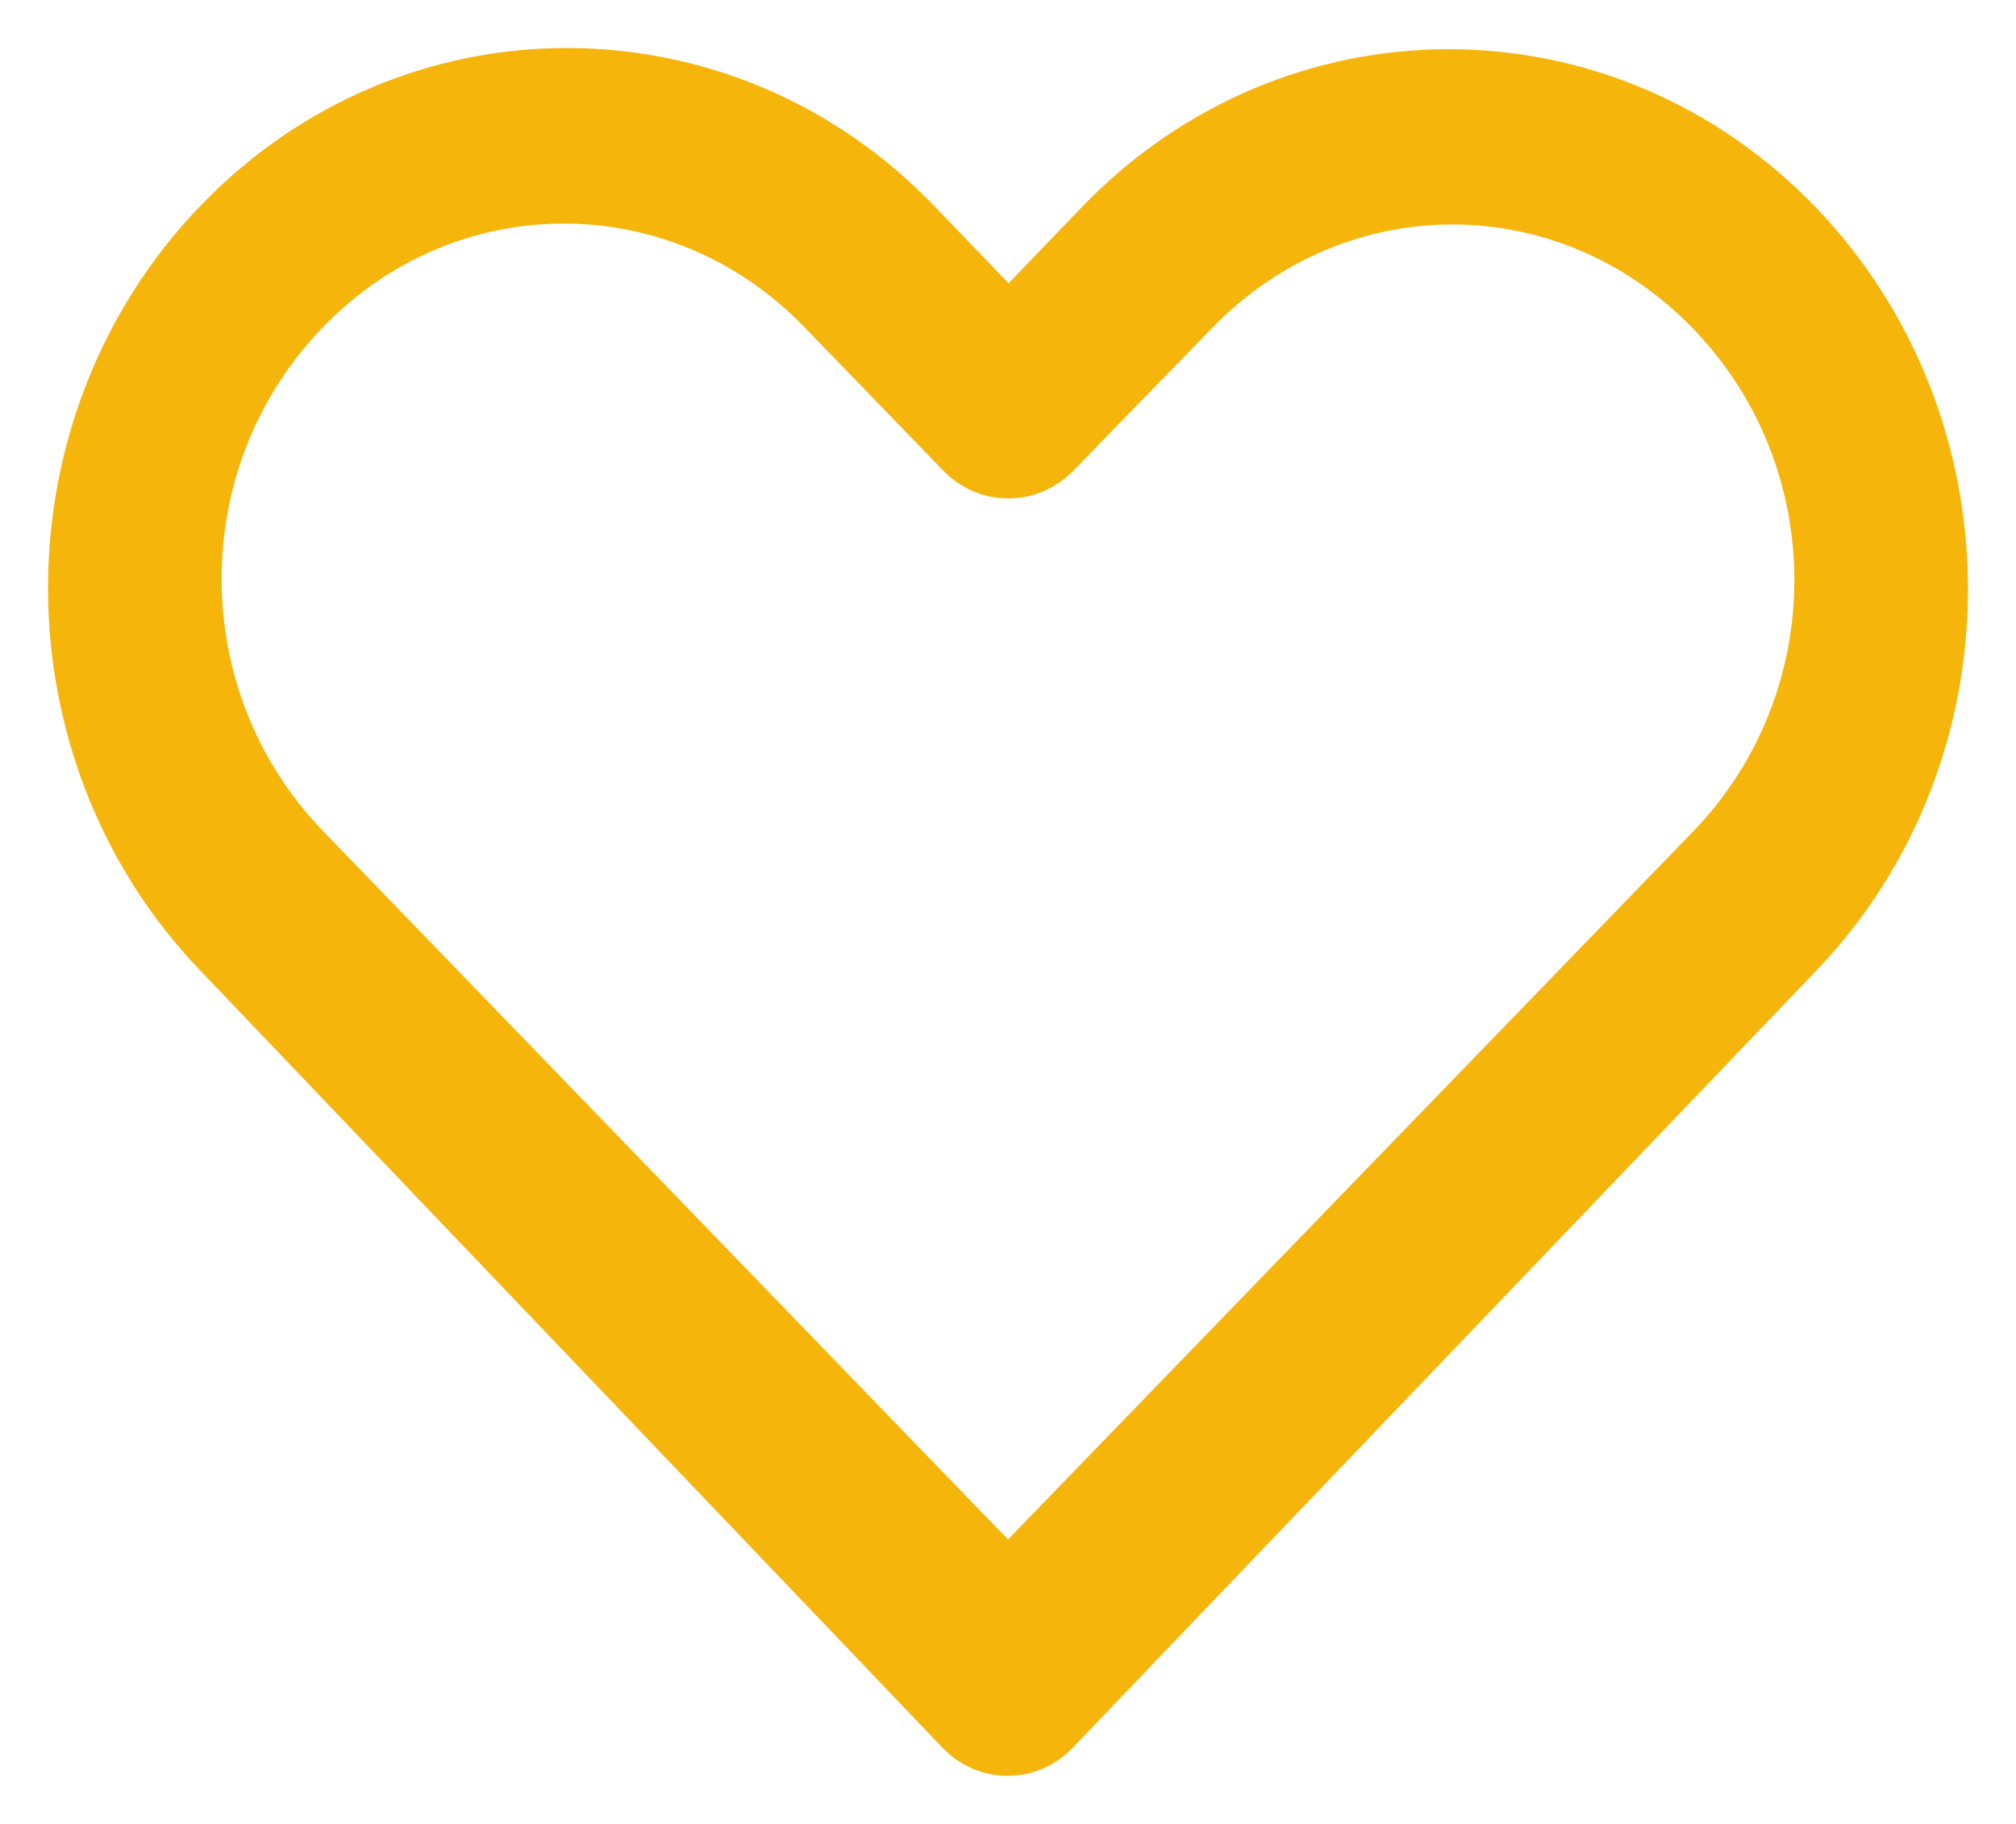 <?xml version="1.0" encoding="UTF-8"?>
<svg width="21px" height="19px" viewBox="0 0 21 19" version="1.1" xmlns="http://www.w3.org/2000/svg" xmlns:xlink="http://www.w3.org/1999/xlink">
    <title>7E346CF3-EAAB-49B9-A616-15C611EFDC41</title>
    <g id="Anasayfa" stroke="none" stroke-width="1" fill="none" fill-rule="evenodd">
        <g id="Anasayfa-1860px-kaçkarbali" transform="translate(-1340, -48)" fill="#F6B50B" fill-rule="nonzero" stroke="#F6B50B">
            <path d="M1345.906,49 C1344.648,49 1343.396,49.499 1342.438,50.501 C1340.52,52.505 1340.522,55.75 1342.438,57.755 L1350.182,65.864 C1350.265,65.951 1350.378,66 1350.496,66 C1350.614,66 1350.727,65.951 1350.81,65.864 C1353.396,63.162 1355.976,60.463 1358.562,57.762 C1360.479,55.758 1360.479,52.519 1358.562,50.515 C1356.644,48.512 1353.537,48.511 1351.619,50.515 L1350.506,51.672 L1349.38,50.501 C1348.422,49.499 1347.163,49 1345.906,49 L1345.906,49 Z M1345.872,49.829 C1346.907,49.829 1347.942,50.236 1348.739,51.061 L1350.187,52.557 C1350.27,52.644 1350.384,52.693 1350.503,52.693 C1350.622,52.693 1350.736,52.644 1350.82,52.557 L1352.261,51.075 C1353.855,49.426 1356.4,49.426 1357.995,51.075 C1359.59,52.724 1359.59,55.361 1357.995,57.01 C1355.497,59.592 1352.998,62.174 1350.5,64.756 L1343.004,57.003 C1341.411,55.352 1341.409,52.71 1343.004,51.061 C1343.802,50.236 1344.837,49.829 1345.872,49.829 L1345.872,49.829 Z" id="Shape"></path>
        </g>
    </g>
</svg>